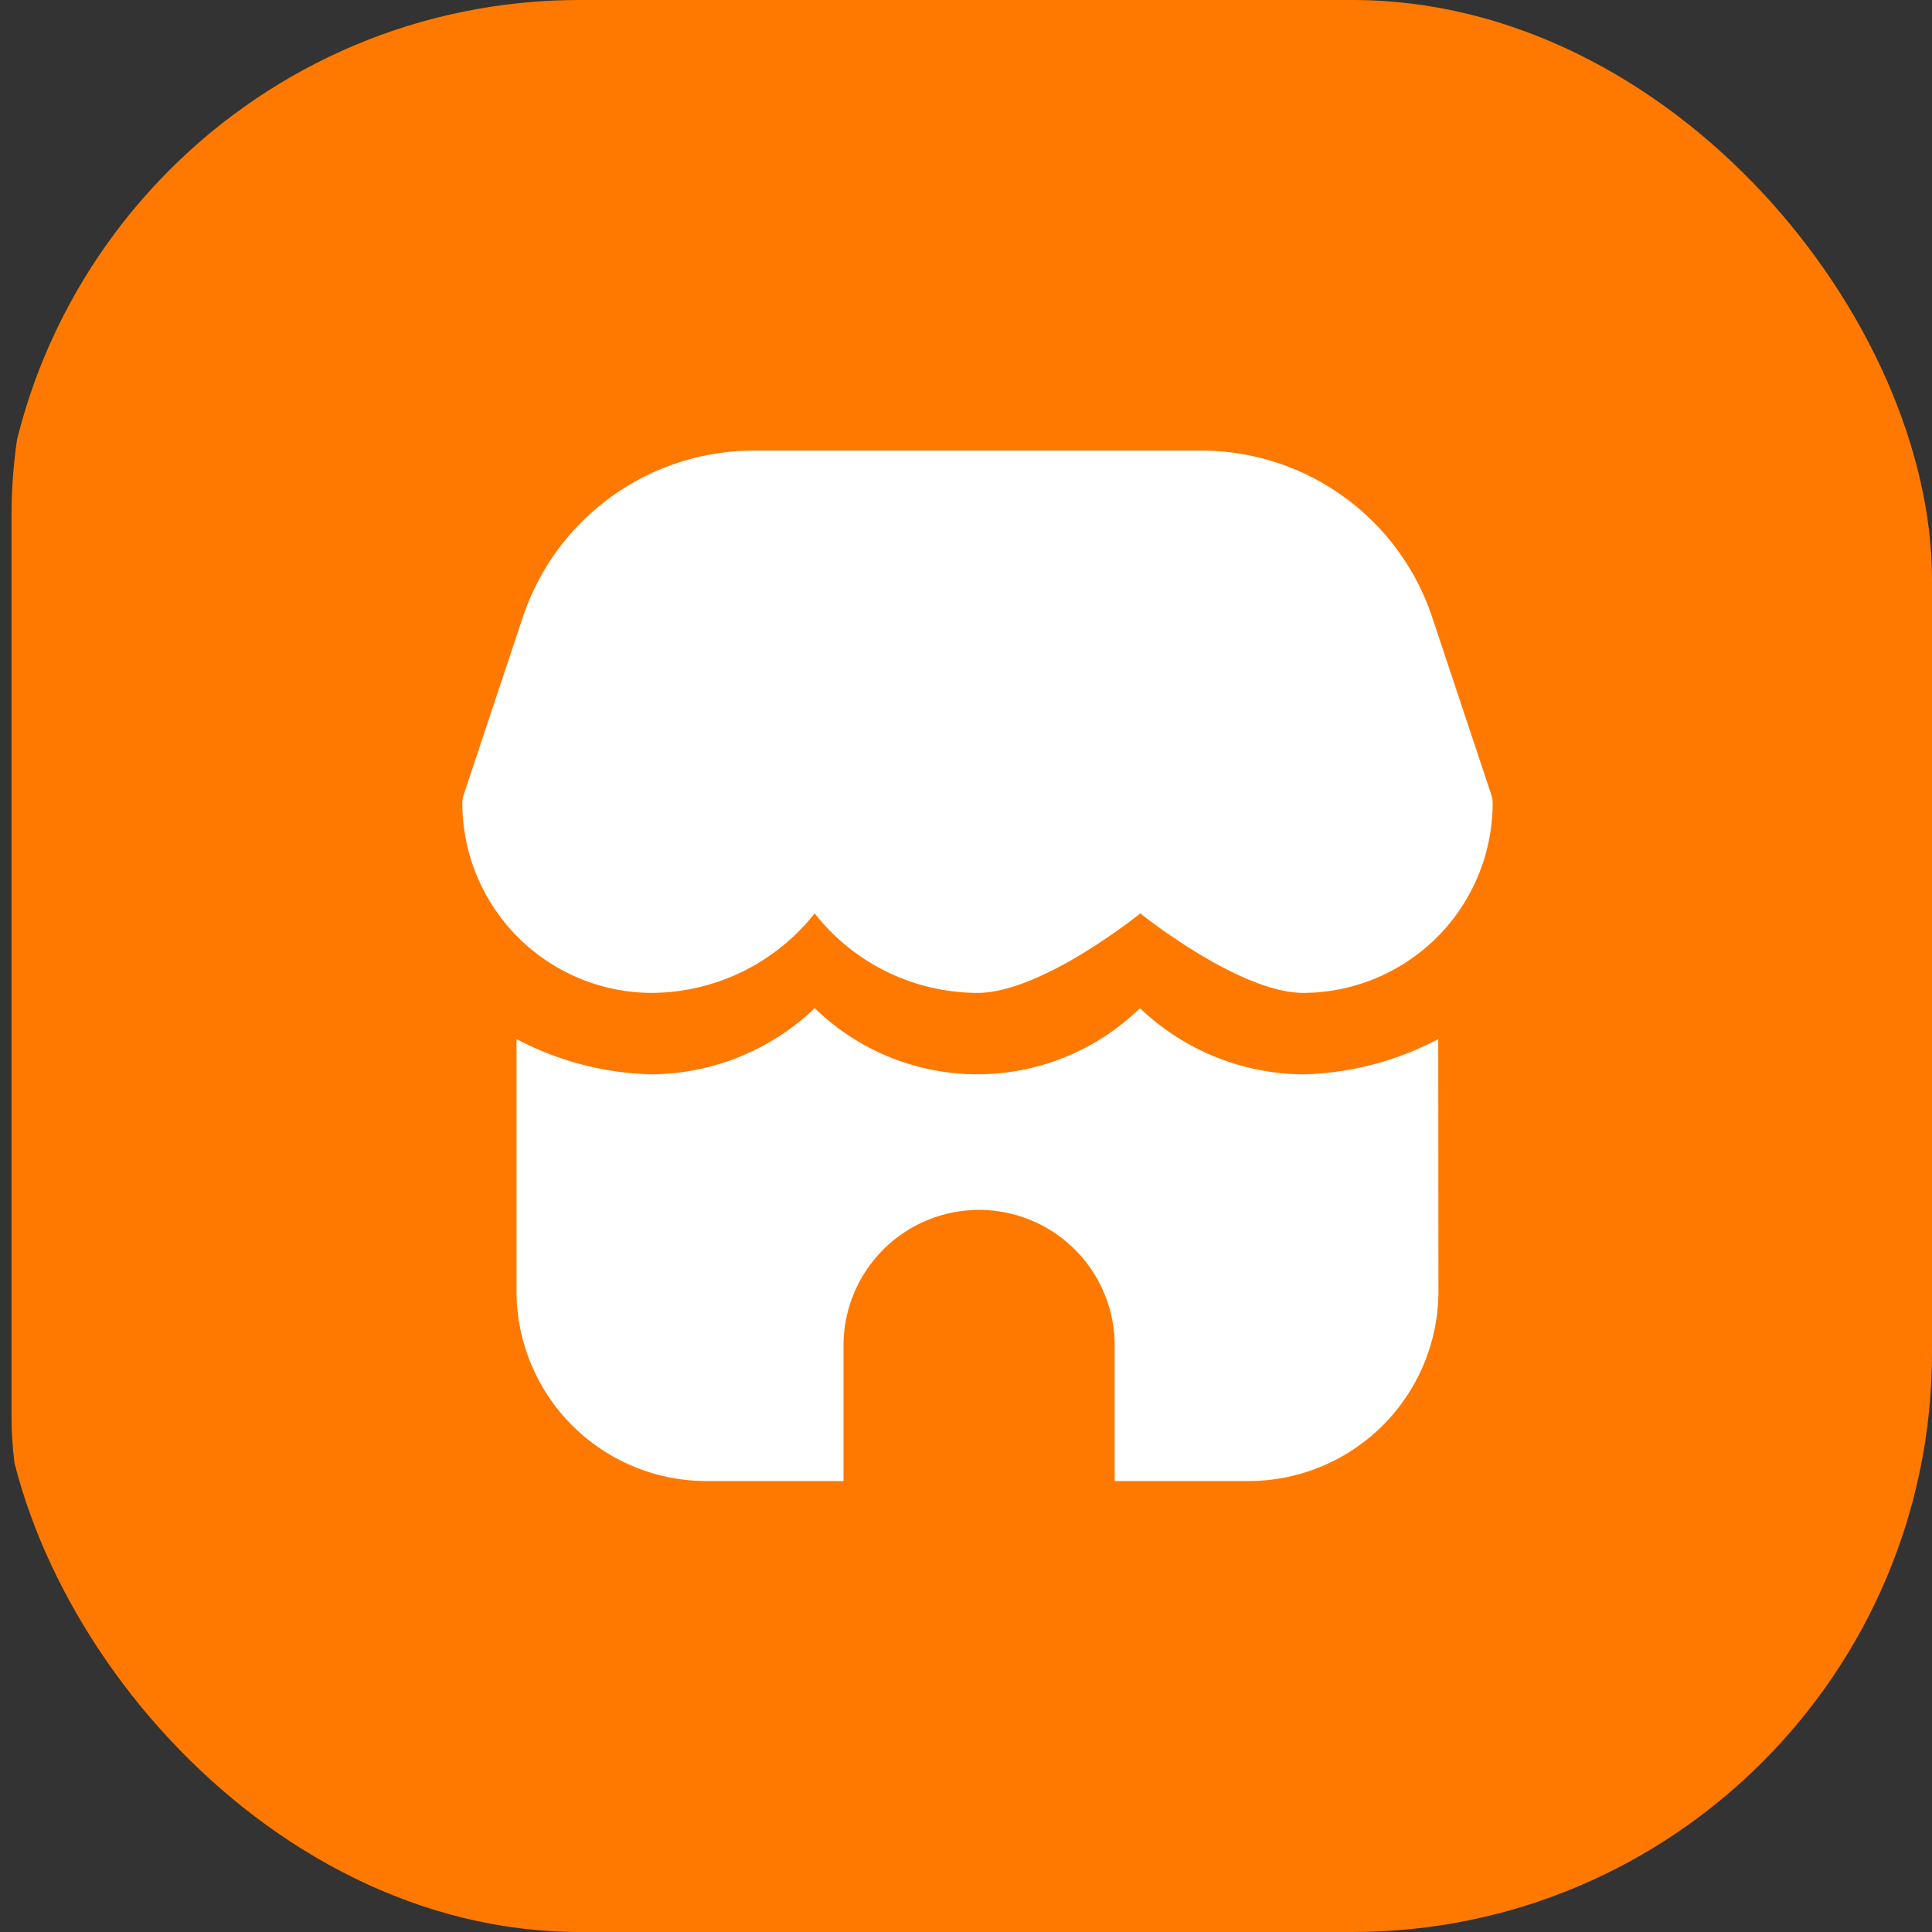 <svg id="Group_211846" data-name="Group 211846" xmlns="http://www.w3.org/2000/svg" xmlns:xlink="http://www.w3.org/1999/xlink" width="60" height="60" viewBox="0 0 60 60">
  <rect x="0" y="0" width="60" height="60" fill="#333333" stroke="none"/>
  <defs>
    <clipPath id="clip-path">
      <rect id="Rectangle_24668" data-name="Rectangle 24668" width="60" height="60" rx="18" fill="none"/>
    </clipPath>
  </defs>
  <g id="Group_71191" data-name="Group 71191" clip-path="url(#clip-path)">
    <rect id="Rectangle_61163" data-name="Rectangle 61163" width="60" height="60" rx="16" transform="translate(0.358 0)" fill="#ff7900"/>
    <path id="store-Filled_1_" d="M667.814,2653.6a5.9,5.9,0,0,1-5.895,5.894h-4.16v-4.21a4.21,4.21,0,1,0-8.421,0v4.21h-4.261a5.9,5.9,0,0,1-5.894-5.894v-7.831a9.482,9.482,0,0,0,4.193,1.095,7.423,7.423,0,0,0,5.069-2.055,7.239,7.239,0,0,0,10.1,0,7.423,7.423,0,0,0,5.069,2.055,9.484,9.484,0,0,0,4.194-1.095Zm1.64-15.426-1.832-5.5a7.566,7.566,0,0,0-7.189-5.182H646.566a7.569,7.569,0,0,0-7.19,5.182l-1.832,5.5a.843.843,0,0,0-.044.267,5.9,5.9,0,0,0,5.878,5.893,6.49,6.49,0,0,0,5.064-2.469,6.452,6.452,0,0,0,5.057,2.469c2.006,0,5.057-2.469,5.057-2.469s3.065,2.469,5.064,2.469a5.9,5.9,0,0,0,5.878-5.893A.875.875,0,0,0,669.454,2638.178Z" transform="translate(-623.142 -2613.499)" fill="#fff"/>
  </g>
</svg>
